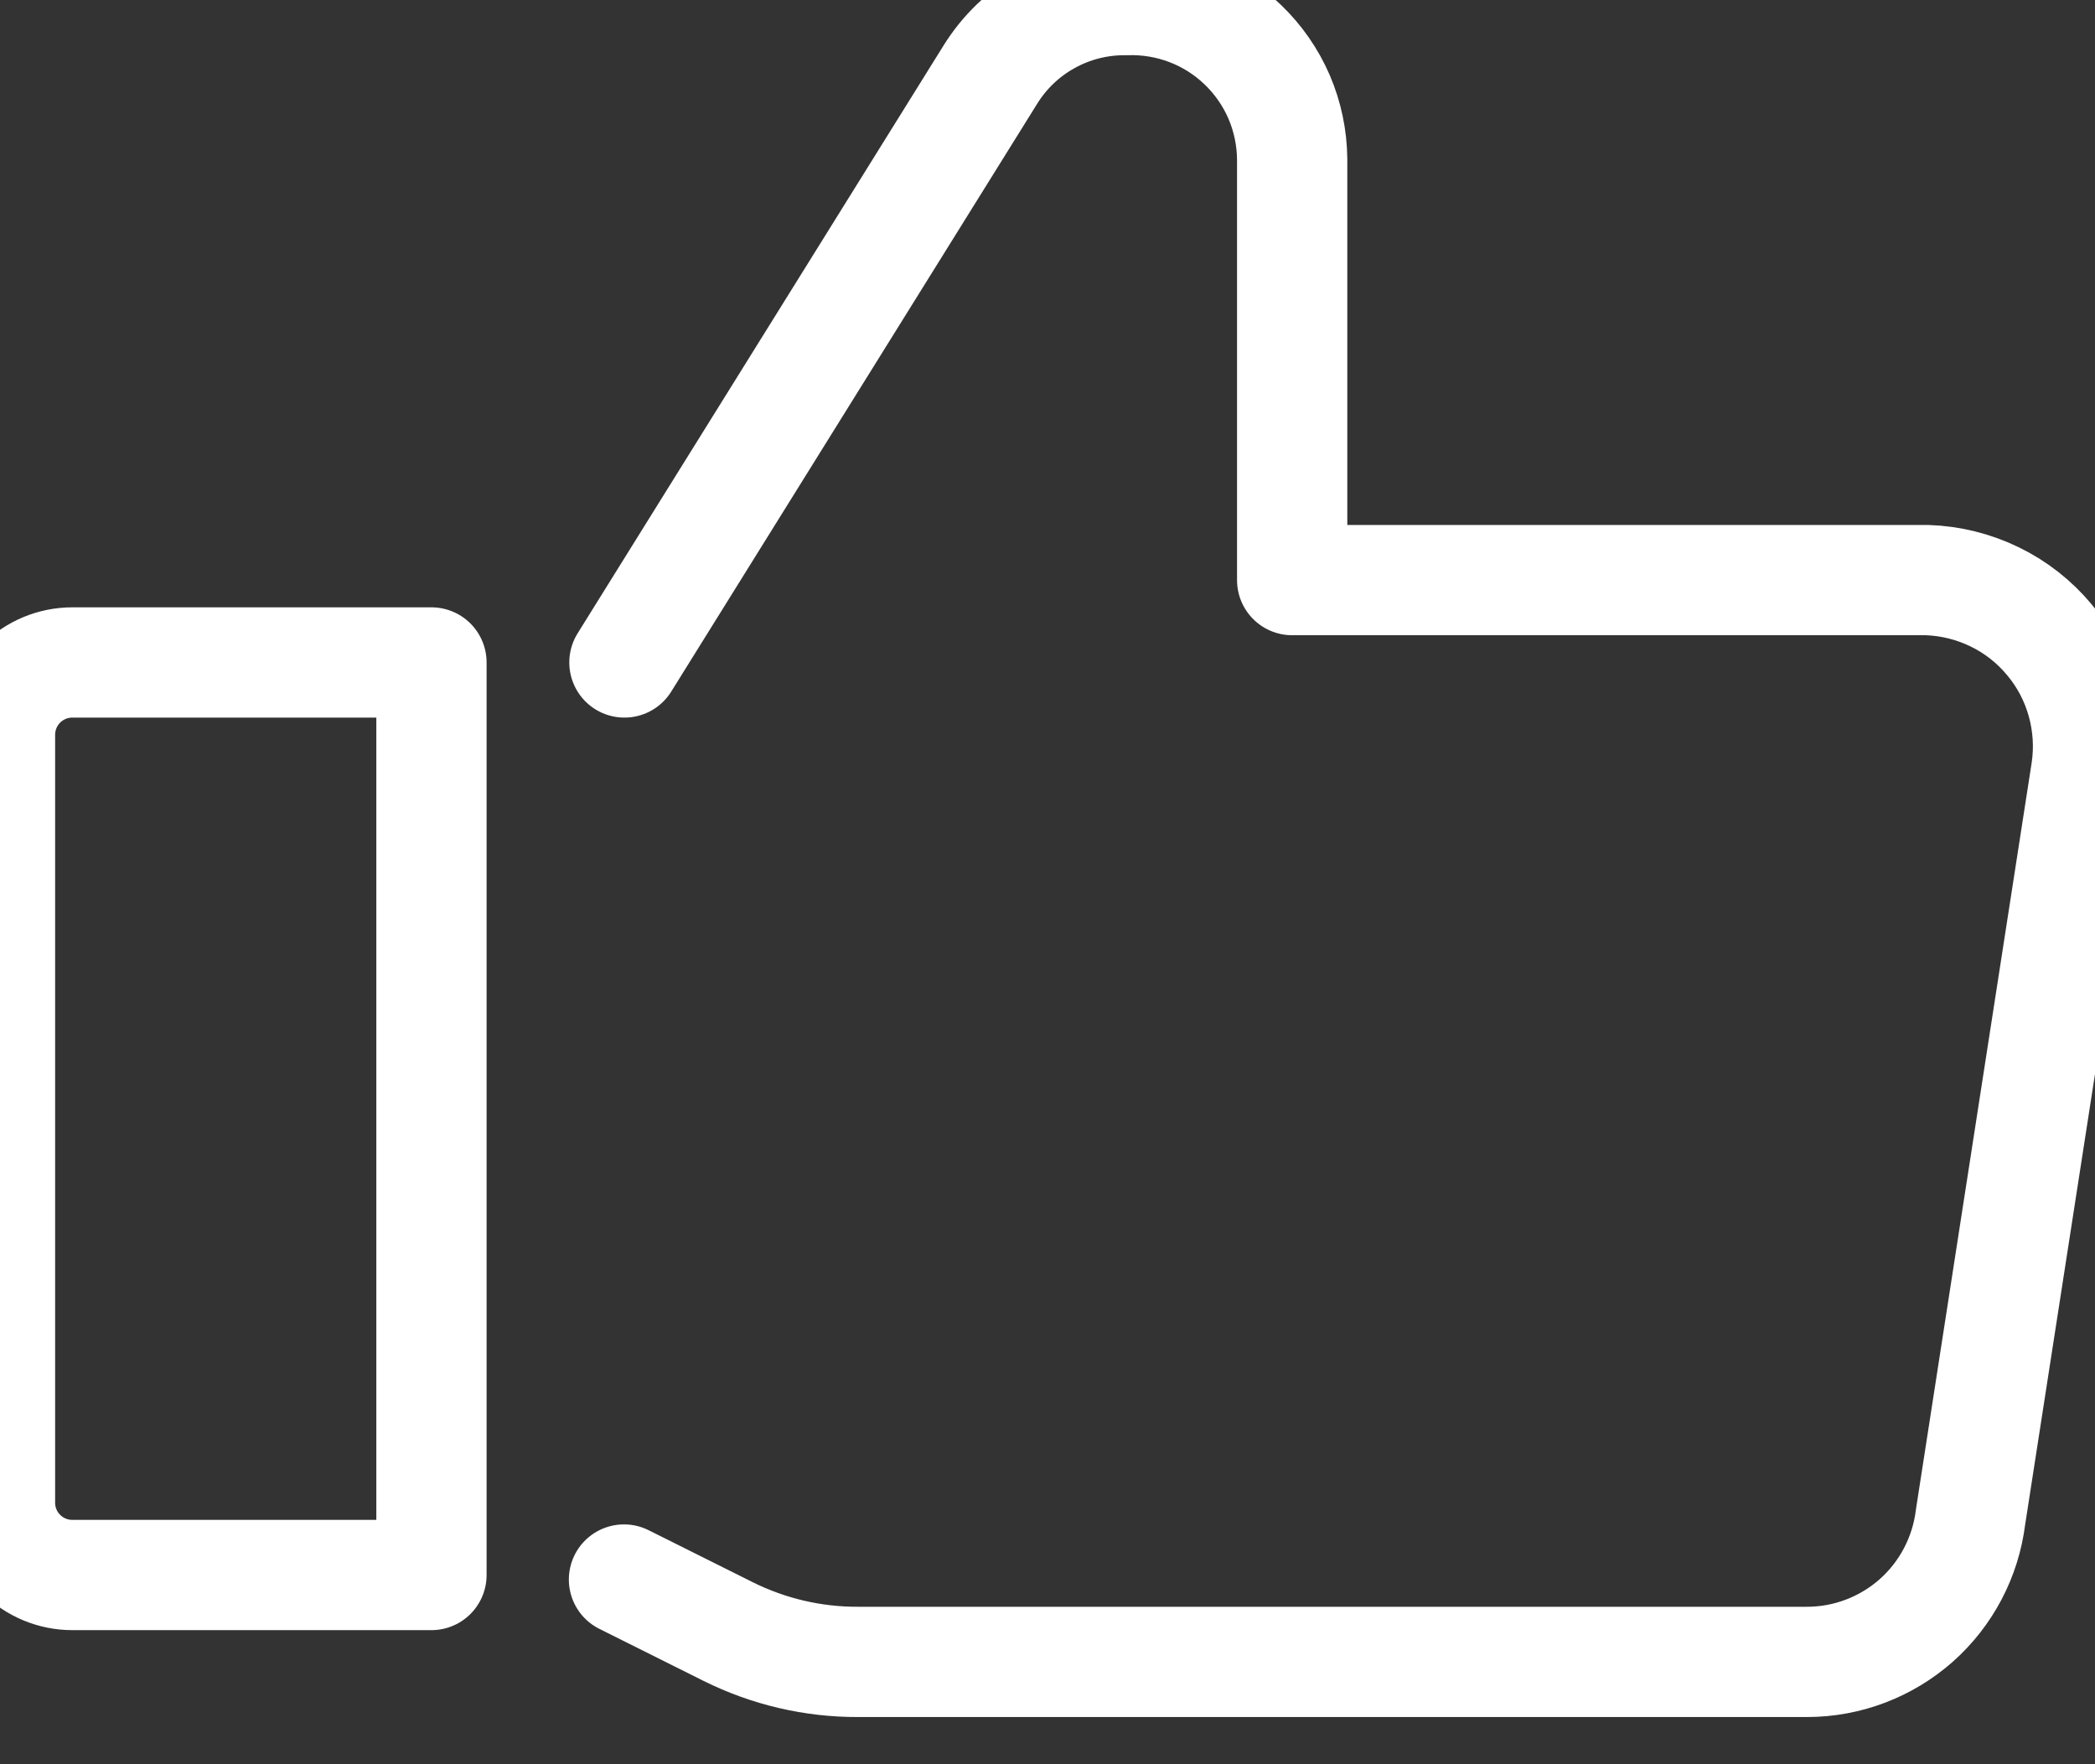 <svg width="19" height="16" viewBox="0 0 19 16" fill="none" xmlns="http://www.w3.org/2000/svg">
<rect x="0" y="0" width="19" height="16" fill="#333333" stroke="none"/>
<path d="M0.656 14.284H3.913V6.008H0.656C0.482 6.008 0.315 6.077 0.192 6.2C0.069 6.323 0 6.49 0 6.664V13.629C0 13.803 0.069 13.969 0.192 14.092C0.315 14.215 0.482 14.284 0.656 14.284Z" stroke="white" stroke-linecap="round" stroke-linejoin="round"/>
<path d="M5.663 6.008L8.978 0.683C9.107 0.473 9.288 0.299 9.504 0.18C9.72 0.06 9.964 -0.002 10.211 0.001C10.405 -0.006 10.599 0.026 10.781 0.095C10.963 0.164 11.129 0.269 11.27 0.404C11.41 0.538 11.523 0.7 11.6 0.878C11.677 1.057 11.717 1.249 11.719 1.444V5.261H17.477C17.69 5.268 17.899 5.32 18.09 5.413C18.282 5.506 18.451 5.639 18.587 5.803C18.724 5.966 18.824 6.157 18.881 6.362C18.938 6.567 18.952 6.782 18.92 6.992L17.871 13.76C17.826 14.122 17.651 14.455 17.378 14.697C17.105 14.938 16.753 15.072 16.389 15.072H7.784C7.374 15.074 6.97 14.979 6.604 14.797L5.659 14.325" stroke="white" stroke-linecap="round" stroke-linejoin="round"/>
</svg>
